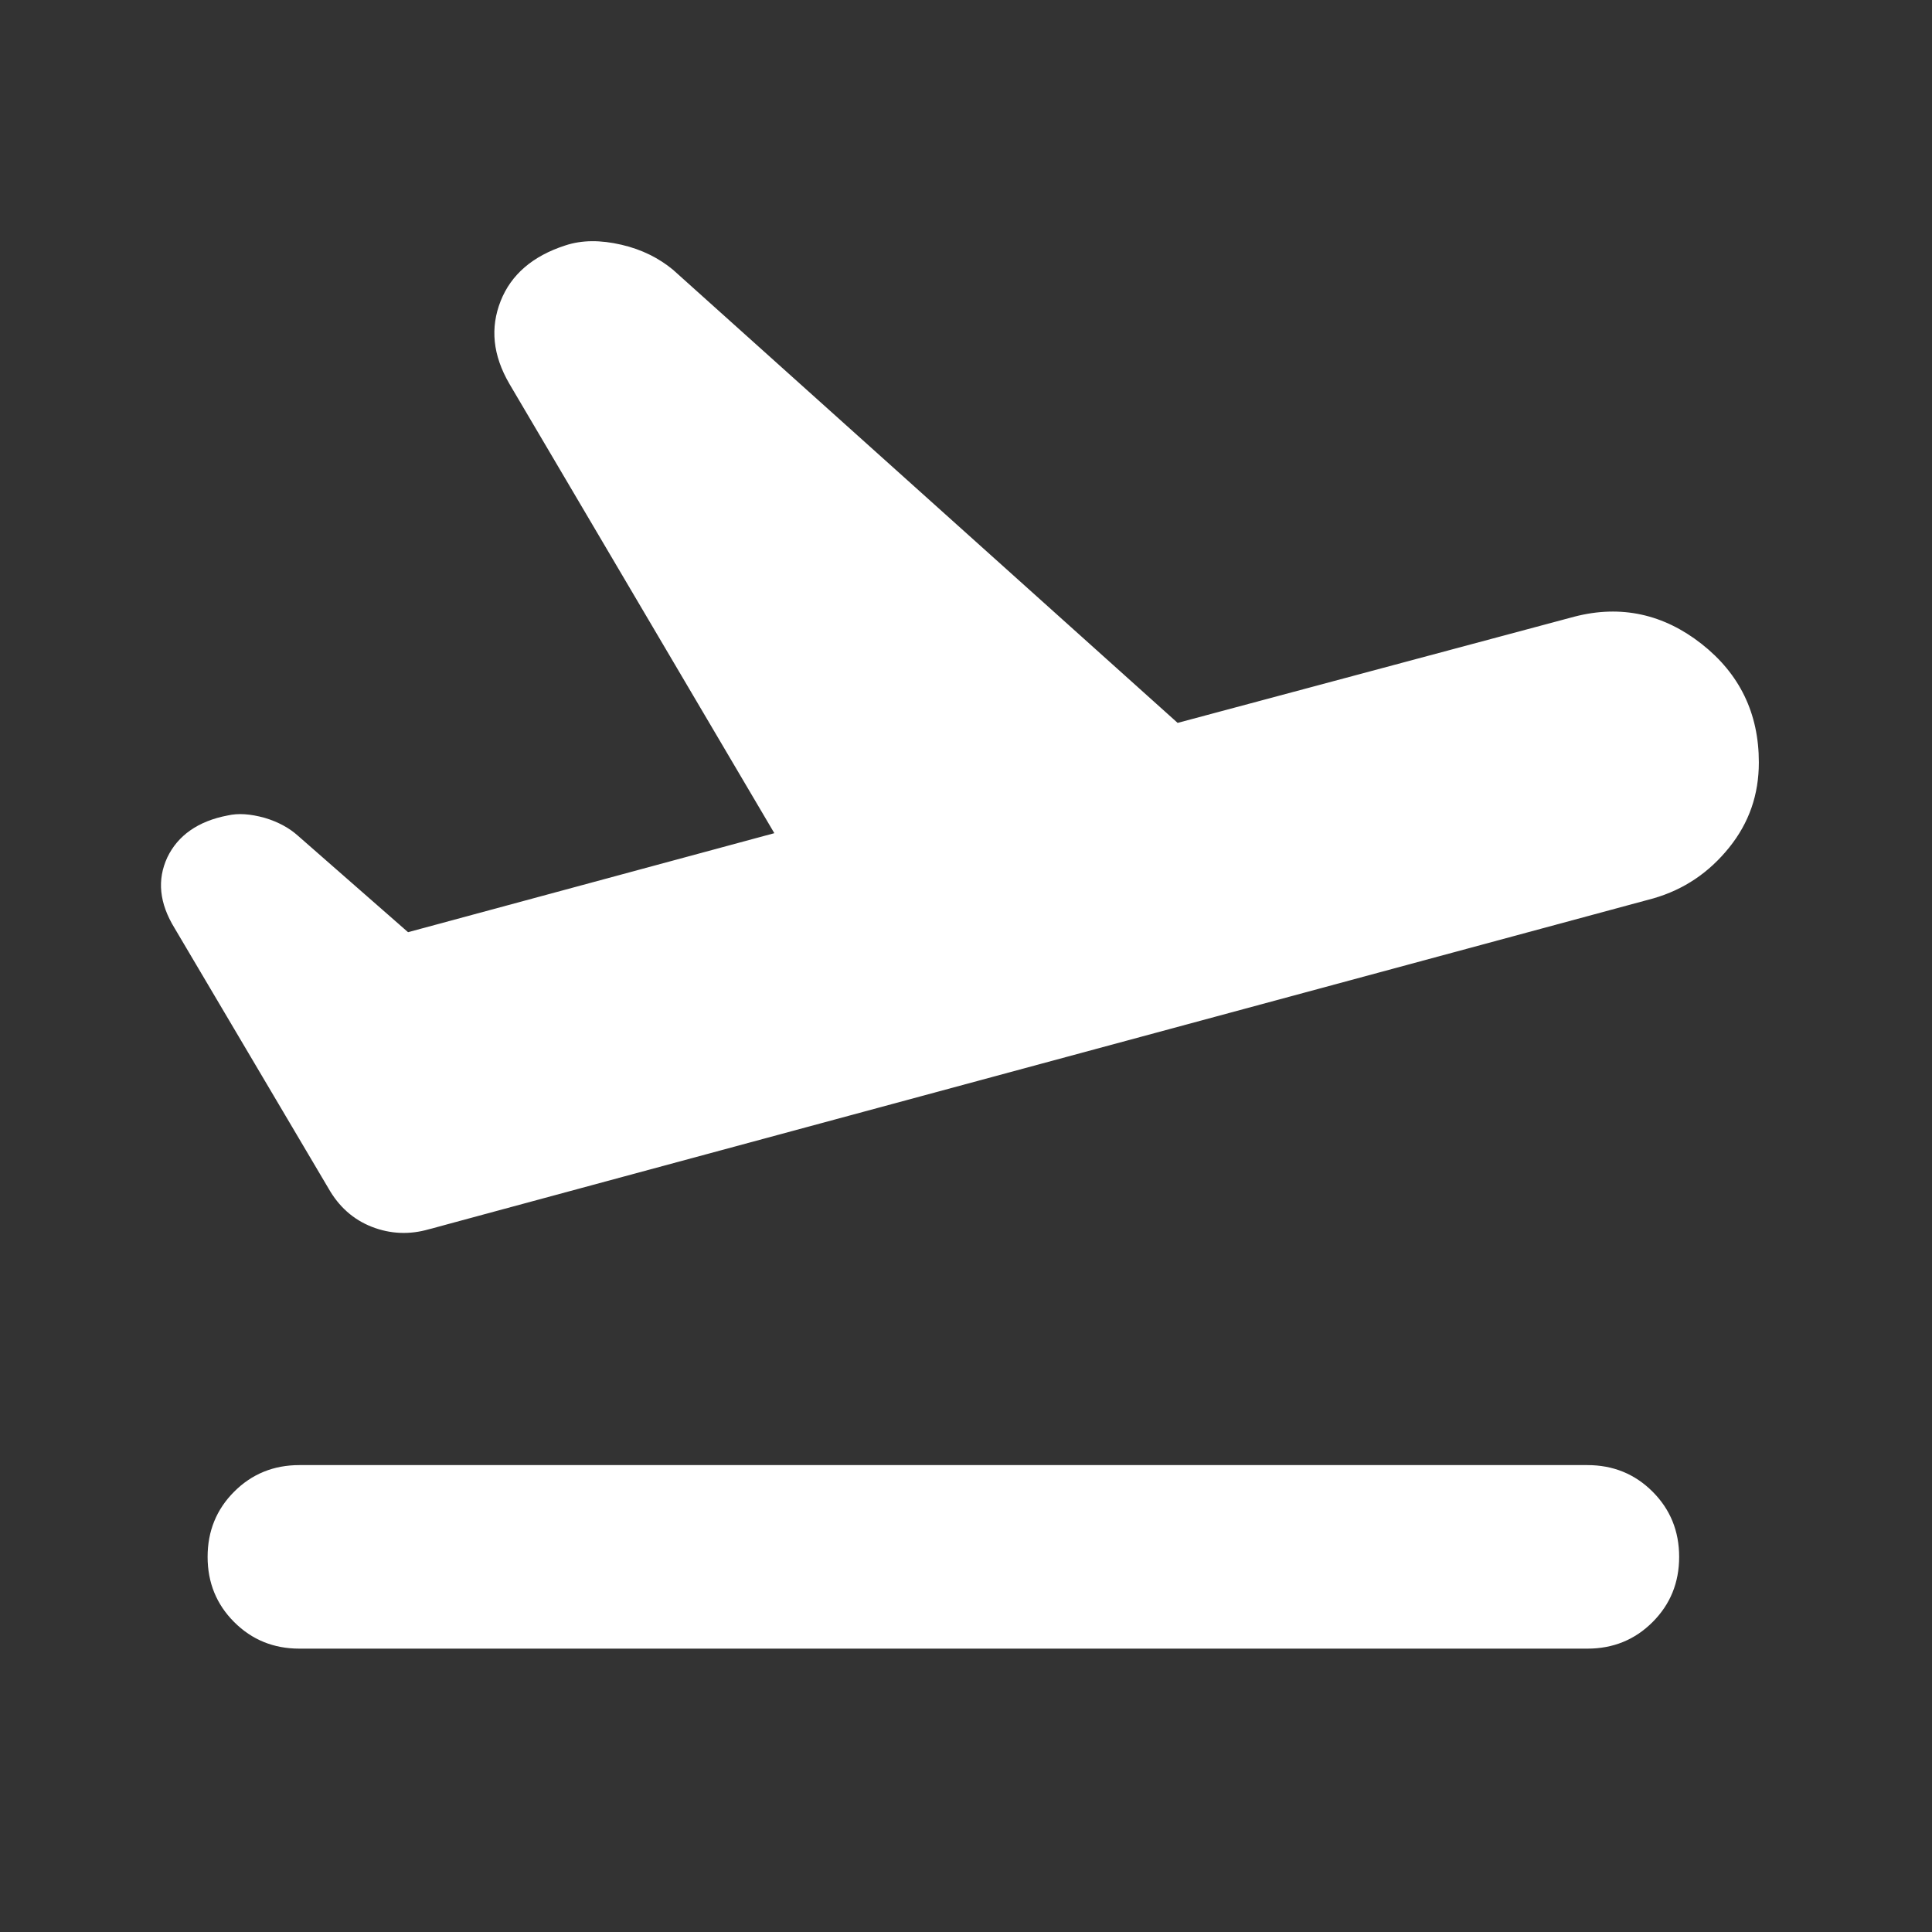 <svg width="24" height="24" viewBox="0 0 24 24" fill="none" xmlns="http://www.w3.org/2000/svg">
<rect x="0" y="0" width="24" height="24" fill="#333333" stroke="none"/>
<path d="M3.719 20.48C3.399 20.48 3.129 20.37 2.909 20.15C2.689 19.93 2.579 19.66 2.579 19.34C2.579 19.02 2.689 18.75 2.909 18.53C3.129 18.31 3.399 18.2 3.719 18.2H19.719C20.039 18.2 20.309 18.31 20.529 18.53C20.749 18.75 20.859 19.02 20.859 19.34C20.859 19.66 20.749 19.93 20.529 20.15C20.309 20.37 20.039 20.48 19.719 20.48H3.719ZM5.329 15.27C5.089 15.34 4.849 15.33 4.619 15.24C4.389 15.15 4.209 14.99 4.079 14.76L2.169 11.53C1.979 11.22 1.949 10.93 2.079 10.65C2.209 10.38 2.459 10.2 2.829 10.13C2.959 10.1 3.109 10.11 3.289 10.16C3.459 10.21 3.599 10.29 3.699 10.38L5.069 11.58L9.619 10.35L6.329 4.77C6.119 4.41 6.089 4.07 6.219 3.74C6.349 3.41 6.619 3.18 7.019 3.05C7.229 2.98 7.459 2.98 7.719 3.04C7.979 3.1 8.189 3.21 8.359 3.35L14.629 8.98L19.559 7.66C20.139 7.51 20.669 7.63 21.139 8C21.609 8.37 21.849 8.86 21.849 9.47C21.849 9.87 21.729 10.22 21.479 10.53C21.229 10.84 20.919 11.05 20.539 11.16C20.539 11.16 5.359 15.26 5.369 15.26L5.329 15.27Z" fill="#FFFFFF"/>
</svg>
